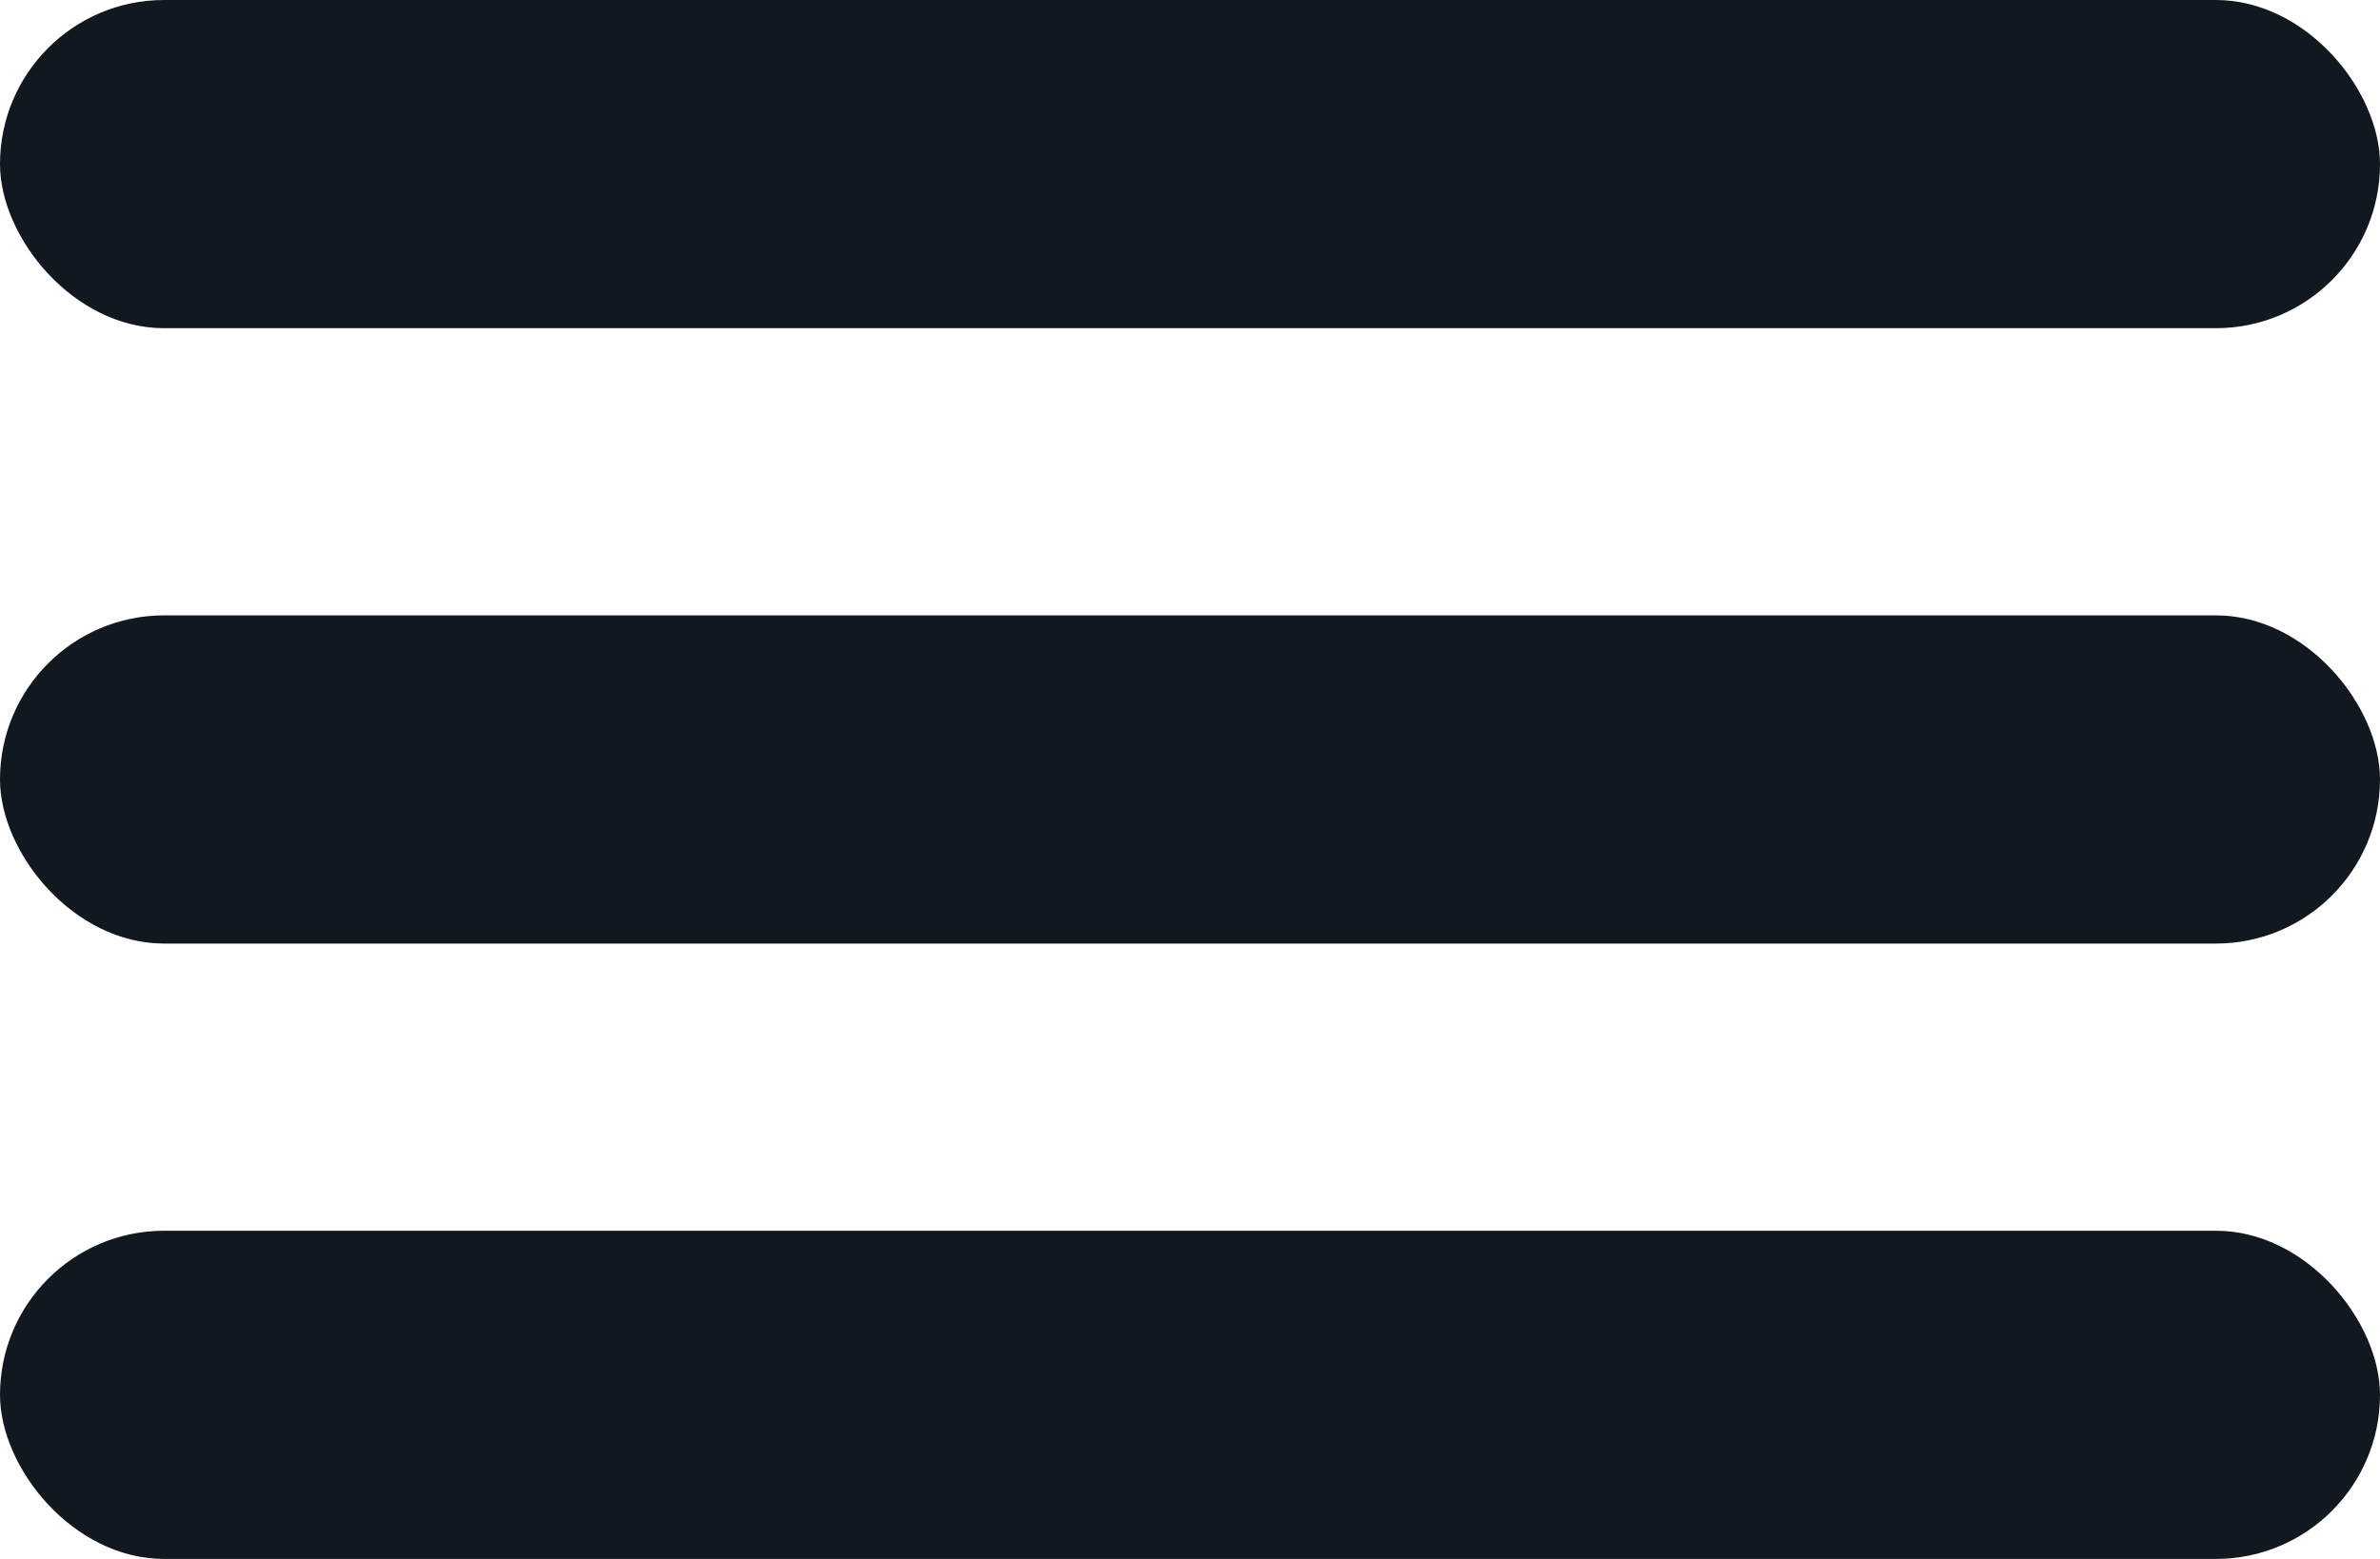 <svg width="58" height="38" viewBox="0 0 58 38" fill="none" xmlns="http://www.w3.org/2000/svg">
    <rect width="58" height="8" rx="4" fill="#111820"/>
    <rect y="15" width="58" height="8" rx="4" fill="#111820"/>
    <rect y="30" width="58" height="8" rx="4" fill="#111820"/>
</svg>
